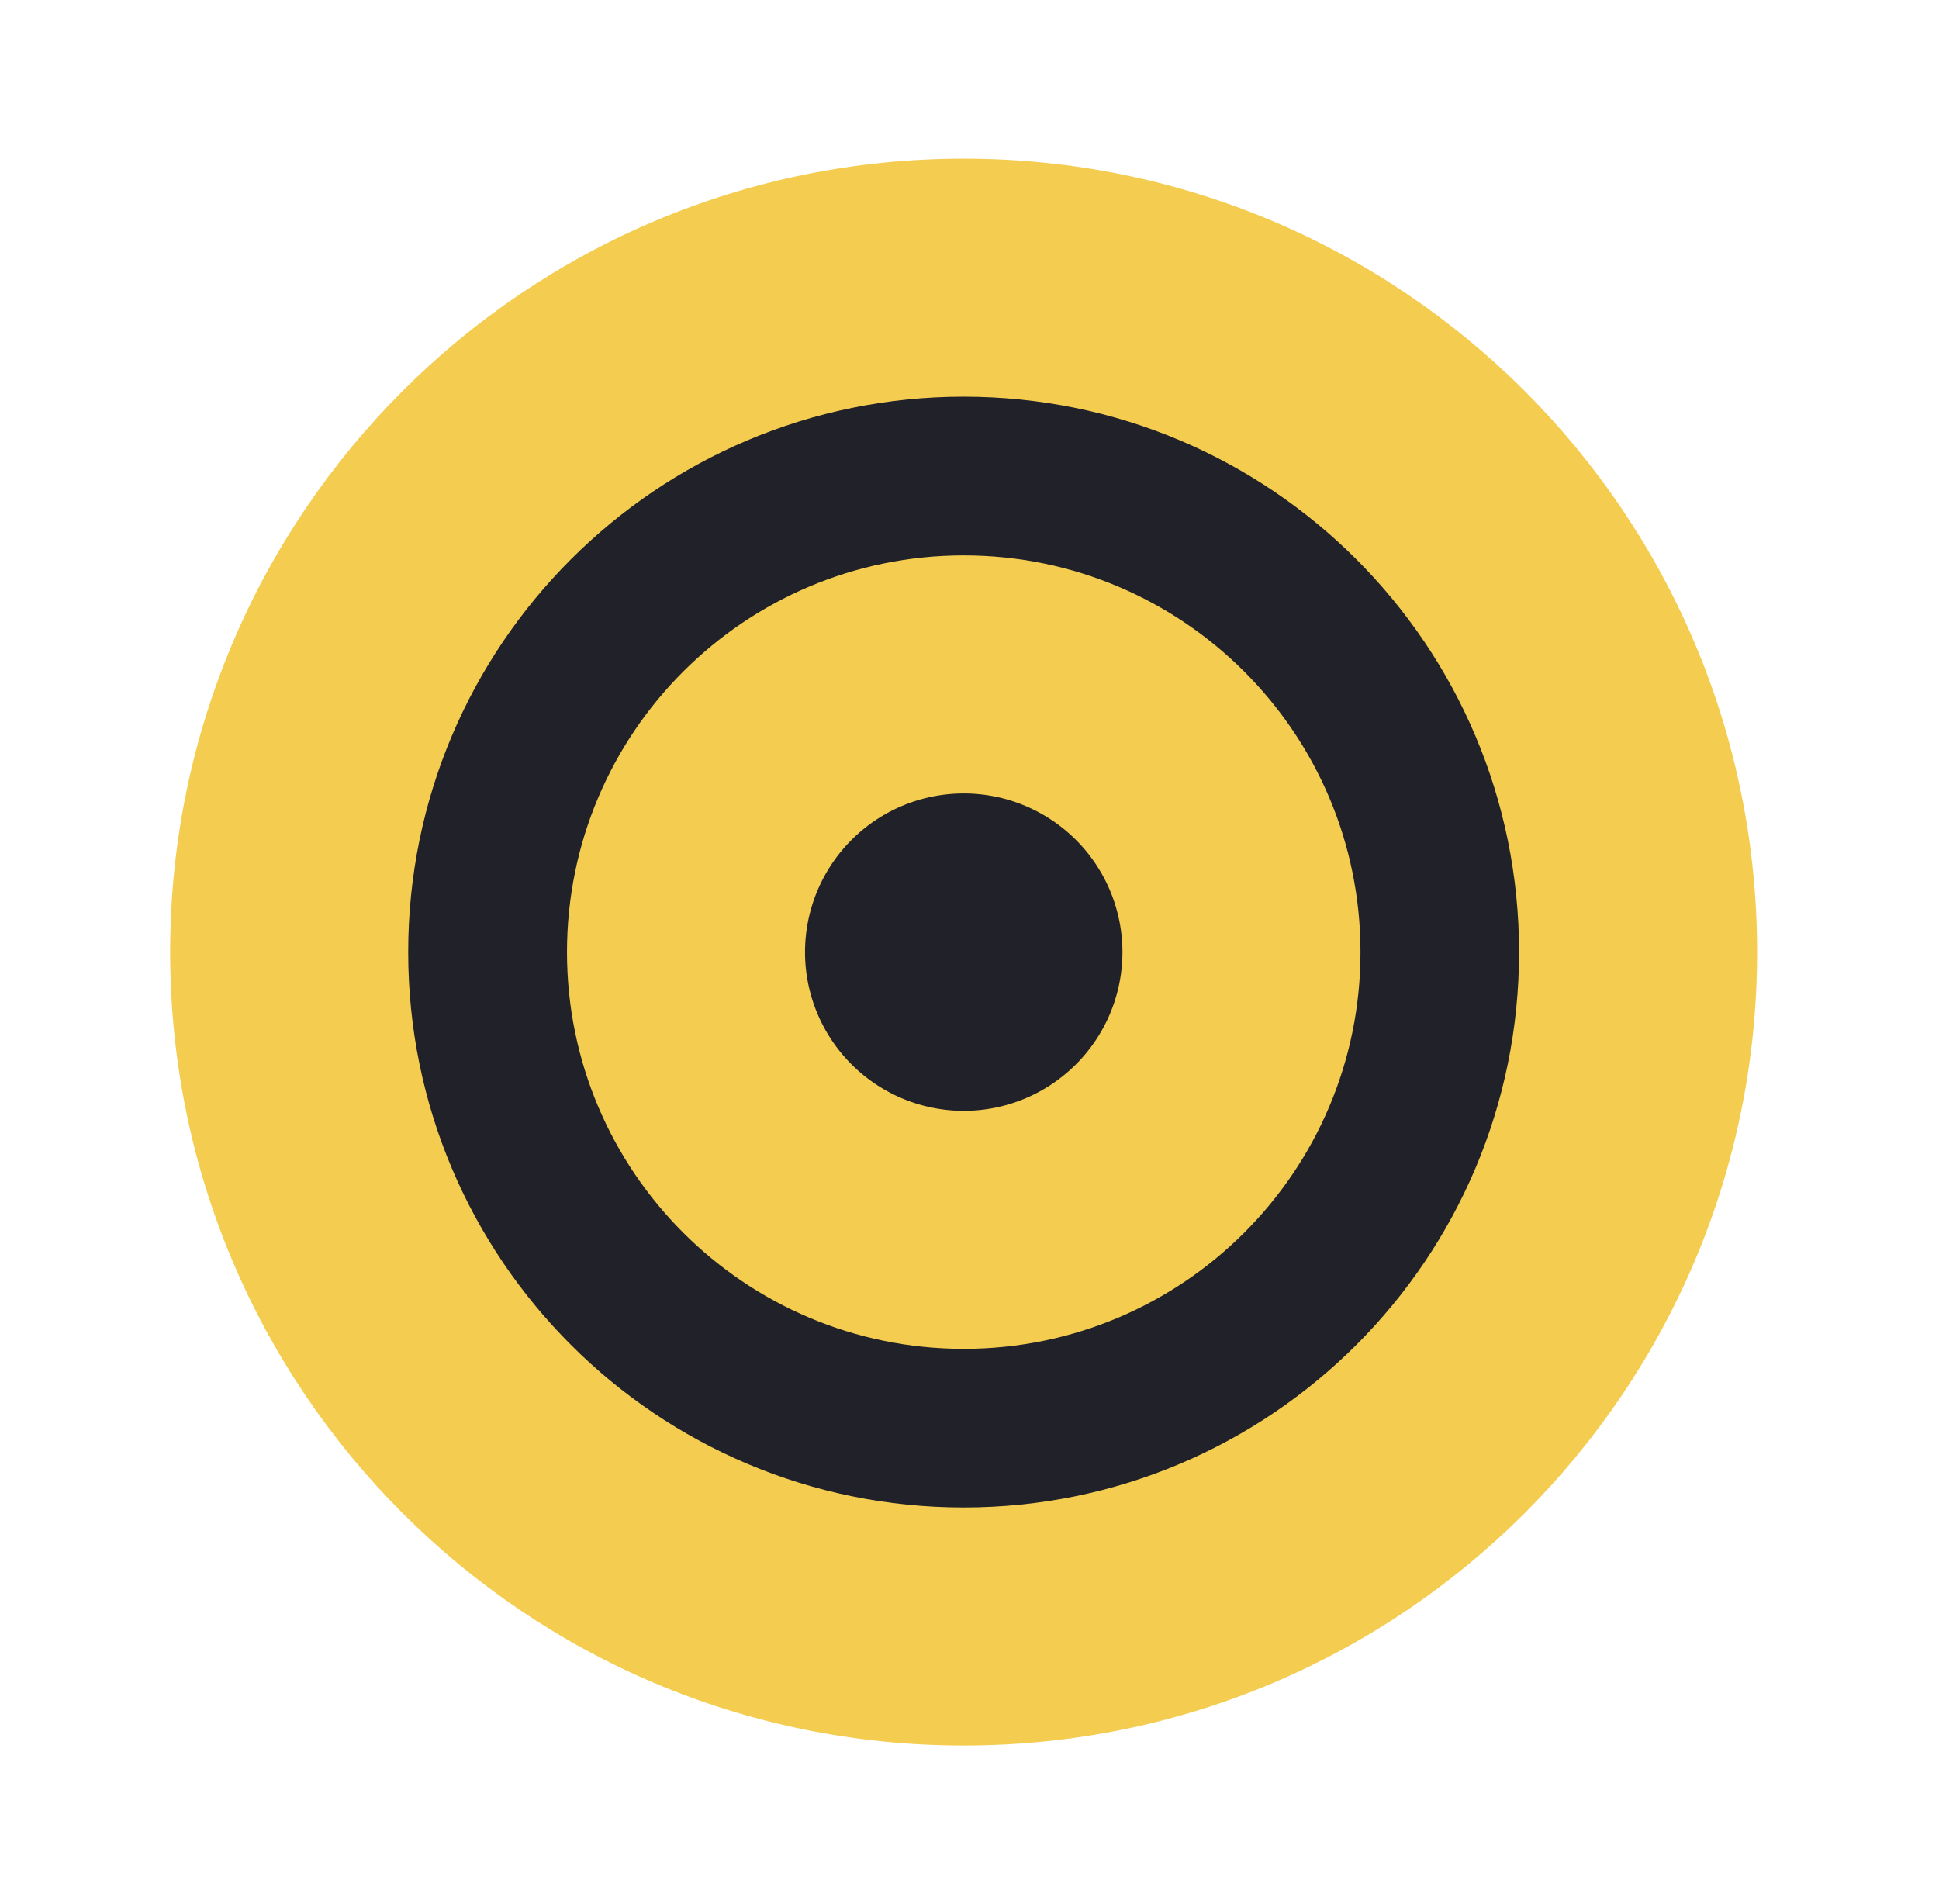 <svg width="56" height="55" fill="none" xmlns="http://www.w3.org/2000/svg"><path d="M50.747 27.499c0 12.656-10.26 22.916-22.916 22.916-12.657 0-22.917-10.26-22.917-22.916 0-12.657 10.26-22.917 22.917-22.917 12.656 0 22.916 10.26 22.916 22.917Z" fill="#F3CC50"/><path d="M43.872 27.499c0 8.86-7.182 16.041-16.041 16.041-8.86 0-16.042-7.182-16.042-16.041 0-8.86 7.182-16.042 16.042-16.042 8.86 0 16.041 7.182 16.041 16.042Z" fill="#212129"/><path d="M39.292 27.5c0 6.328-5.13 11.458-11.459 11.458-6.328 0-11.458-5.13-11.458-11.459 0-6.328 5.13-11.458 11.458-11.458 6.329 0 11.459 5.13 11.459 11.458Z" fill="#F3CC50"/><path d="M32.417 27.5a4.583 4.583 0 1 1-9.167 0 4.583 4.583 0 0 1 9.167 0Z" fill="#212129"/></svg>